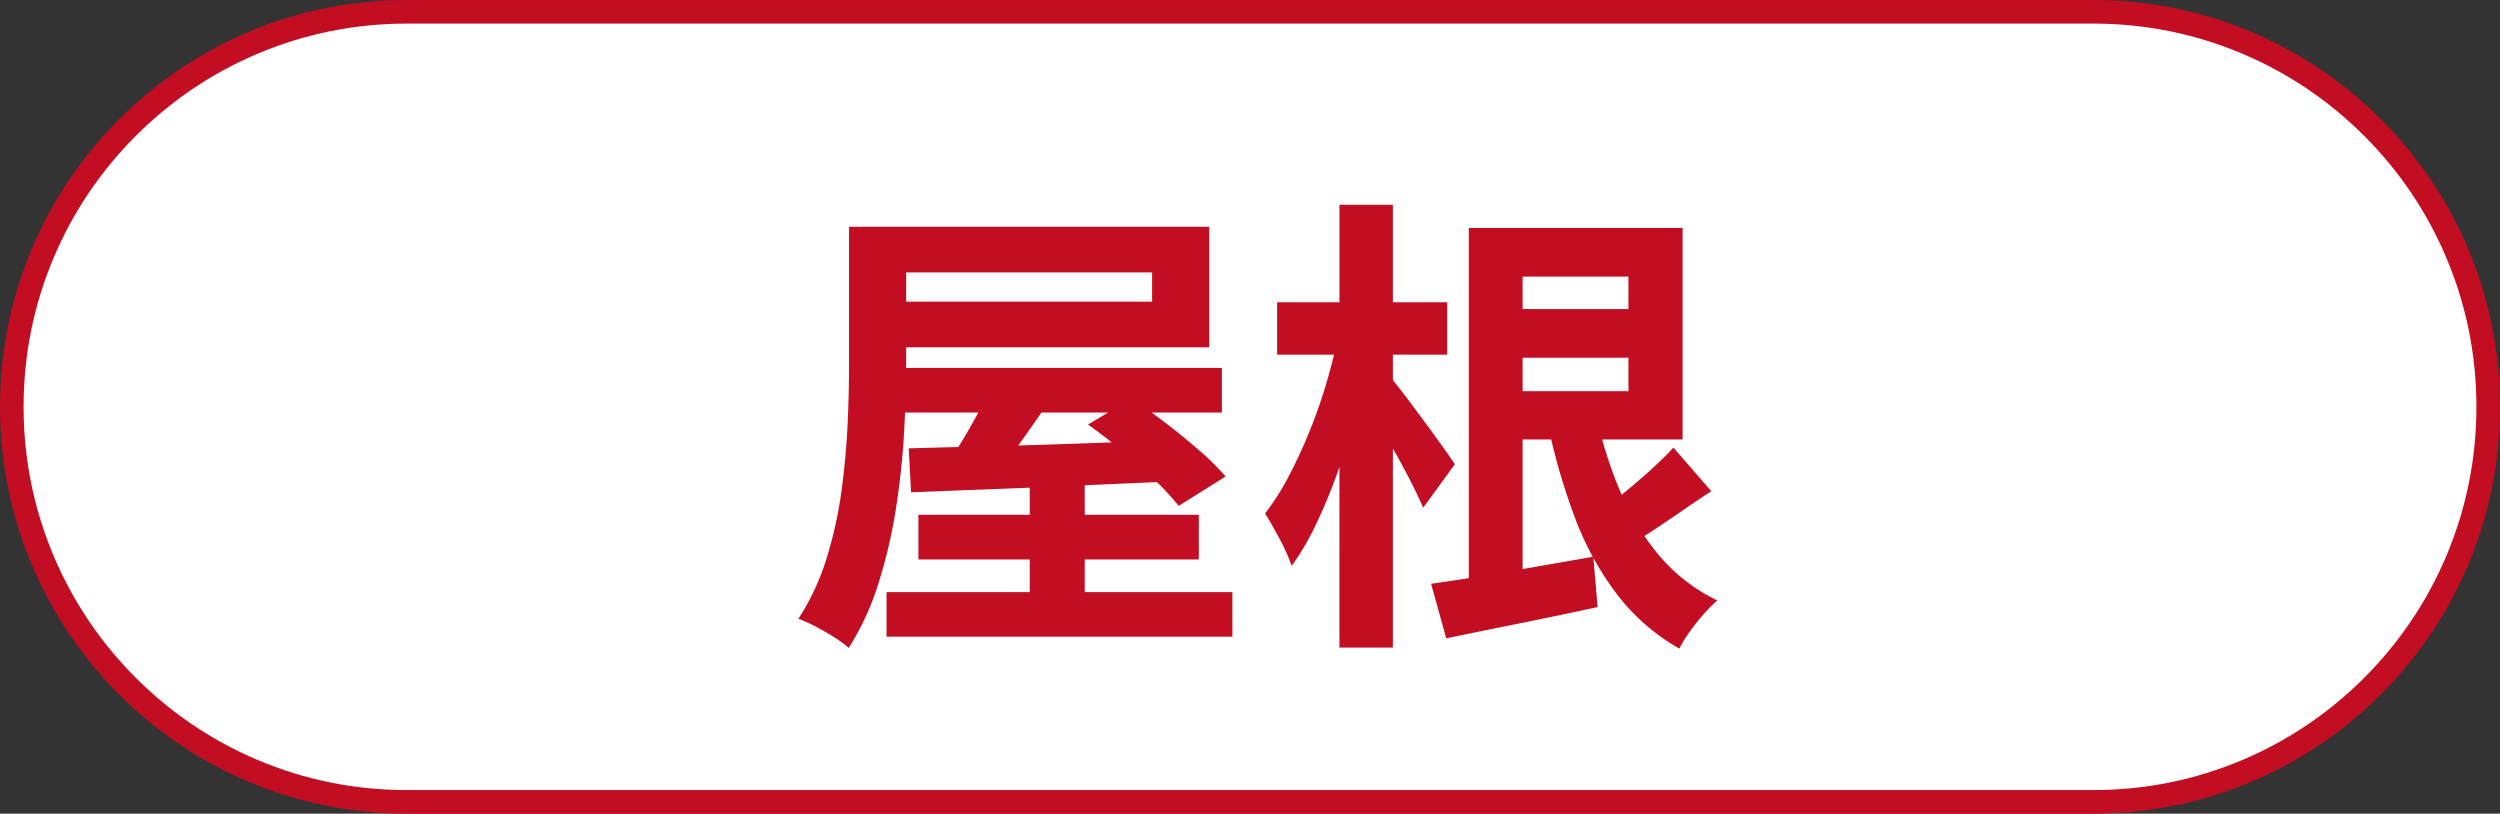 <svg height="69" viewBox="0 0 212 69" width="212" xmlns="http://www.w3.org/2000/svg"><rect x="0" y="0" width="212" height="69" fill="#333333" stroke="none"/><g fill="#fff"><path d="m177.5 68h-143c-4.523 0-8.91-.886-13.039-2.632-3.989-1.687-7.572-4.103-10.649-7.18-3.077-3.077-5.492-6.66-7.18-10.649-1.747-4.129-2.632-8.517-2.632-13.039 0-4.523.886-8.91 2.632-13.039 1.687-3.989 4.103-7.572 7.18-10.649 3.077-3.077 6.66-5.492 10.649-7.18 4.129-1.747 8.517-2.632 13.039-2.632h143c4.523 0 8.91.886 13.039 2.632 3.989 1.687 7.572 4.103 10.649 7.18 3.077 3.077 5.493 6.66 7.18 10.649 1.747 4.129 2.632 8.517 2.632 13.039 0 4.523-.886 8.91-2.632 13.039-1.687 3.989-4.103 7.572-7.18 10.649-3.077 3.077-6.66 5.493-10.649 7.18-4.129 1.747-8.516 2.632-13.039 2.632z"/><path d="m34.5 2c-4.388 0-8.644.859-12.65 2.553-3.87 1.637-7.346 3.98-10.331 6.966s-5.329 6.461-6.966 10.331c-1.694 4.005-2.553 8.261-2.553 12.65 0 4.388.859 8.644 2.553 12.65 1.637 3.87 3.98 7.346 6.966 10.331s6.461 5.329 10.331 6.966c4.005 1.694 8.261 2.553 12.65 2.553h143c4.388 0 8.644-.859 12.65-2.553 3.87-1.637 7.346-3.98 10.331-6.966s5.329-6.461 6.966-10.331c1.694-4.005 2.553-8.262 2.553-12.65 0-4.388-.859-8.644-2.553-12.65-1.637-3.87-3.98-7.346-6.966-10.331s-6.461-5.329-10.331-6.966c-4.005-1.694-8.261-2.553-12.65-2.553zm0-2h143c19.054 0 34.5 15.446 34.5 34.5s-15.446 34.5-34.5 34.5h-143c-19.054 0-34.5-15.446-34.5-34.5s15.446-34.5 34.5-34.5z" fill="#c30d23"/></g><path d="m-34.5-32.123h4.841v11.6q0 2.613-.171 5.761t-.678 6.43a43.248 43.248 0 0 1 -1.469 6.352 23.46 23.46 0 0 1 -2.545 5.567 10.076 10.076 0 0 0 -1.232-.9q-.777-.494-1.6-.922a12.053 12.053 0 0 0 -1.446-.648 20.134 20.134 0 0 0 2.376-5.061 35.056 35.056 0 0 0 1.269-5.677q.4-2.918.529-5.715t.125-5.184zm2.681 0h27.862v10.223h-27.866v-3.874h23.023v-2.479h-23.023zm1.3 11.969h27.633v3.781h-27.64zm1.901 12.454h23.776v3.79h-23.776zm-2.7 6.559h29.327v3.775h-29.332zm12.139-9.559h4.664v12.128h-4.664zm-10.261-2.633q2.822-.08 6.489-.169t7.761-.233q4.1-.144 8.152-.282l-.111 3.491q-3.951.169-7.941.349t-7.63.316q-3.64.136-6.52.256zm7.3-5.974 4.864 1.6q-1.281 1.9-2.632 3.788t-2.48 3.21l-3.706-1.469q.706-.969 1.442-2.216t1.41-2.537a25.047 25.047 0 0 0 1.104-2.377zm7.9 3.959 3.7-2.217q1.368.92 2.885 2.08t2.873 2.344a21.406 21.406 0 0 1 2.213 2.193l-3.977 2.493a21.471 21.471 0 0 0 -2.041-2.2q-1.277-1.225-2.763-2.467t-2.885-2.227zm34.519-16.673h15.905v17.934h-15.905v-4.093h11.313v-9.72h-11.313zm.512 6.878h13.037v4.124h-13.037zm-2.735-6.878h4.561v31.97h-4.561zm-3.2 30.173q2.654-.364 6.323-1t7.433-1.295l.365 4.266q-3.319.724-6.685 1.4t-6.149 1.252zm20.55-11.552 3.211 3.7q-1.316.861-2.656 1.787t-2.61 1.752q-1.271.826-2.4 1.438l-2.3-2.895q1.031-.707 2.274-1.706t2.438-2.075q1.19-1.069 2.043-2.001zm-6.622-3.072a36.73 36.73 0 0 0 2.078 6.717 21.127 21.127 0 0 0 3.366 5.543 14.852 14.852 0 0 0 4.9 3.775 12.876 12.876 0 0 0 -1.164 1.173 17.277 17.277 0 0 0 -1.173 1.474 11.475 11.475 0 0 0 -.884 1.436 17.6 17.6 0 0 1 -5.321-4.646 25.667 25.667 0 0 1 -3.586-6.6 54.935 54.935 0 0 1 -2.325-8.154zm-26.984-9.252h14.422v4.444h-14.422zm5.285-8.265h4.53v37.552h-4.532zm-.153 11.335 2.787.975q-.457 2.4-1.13 4.969t-1.537 5.049a45.976 45.976 0 0 1 -1.879 4.615 23.276 23.276 0 0 1 -2.135 3.678 16.037 16.037 0 0 0 -1.028-2.29q-.682-1.278-1.234-2.156a20.607 20.607 0 0 0 1.959-3.061q.933-1.755 1.75-3.749t1.435-4.046q.617-2.052 1.012-3.984zm4.512 3.346q.369.4 1.147 1.427t1.664 2.229q.886 1.2 1.608 2.213t1.011 1.451l-2.685 3.688q-.391-.913-1.015-2.14t-1.337-2.492q-.713-1.265-1.388-2.4t-1.149-1.893z" fill="#c30d23" transform="translate(106.5 51.354)"/></svg>